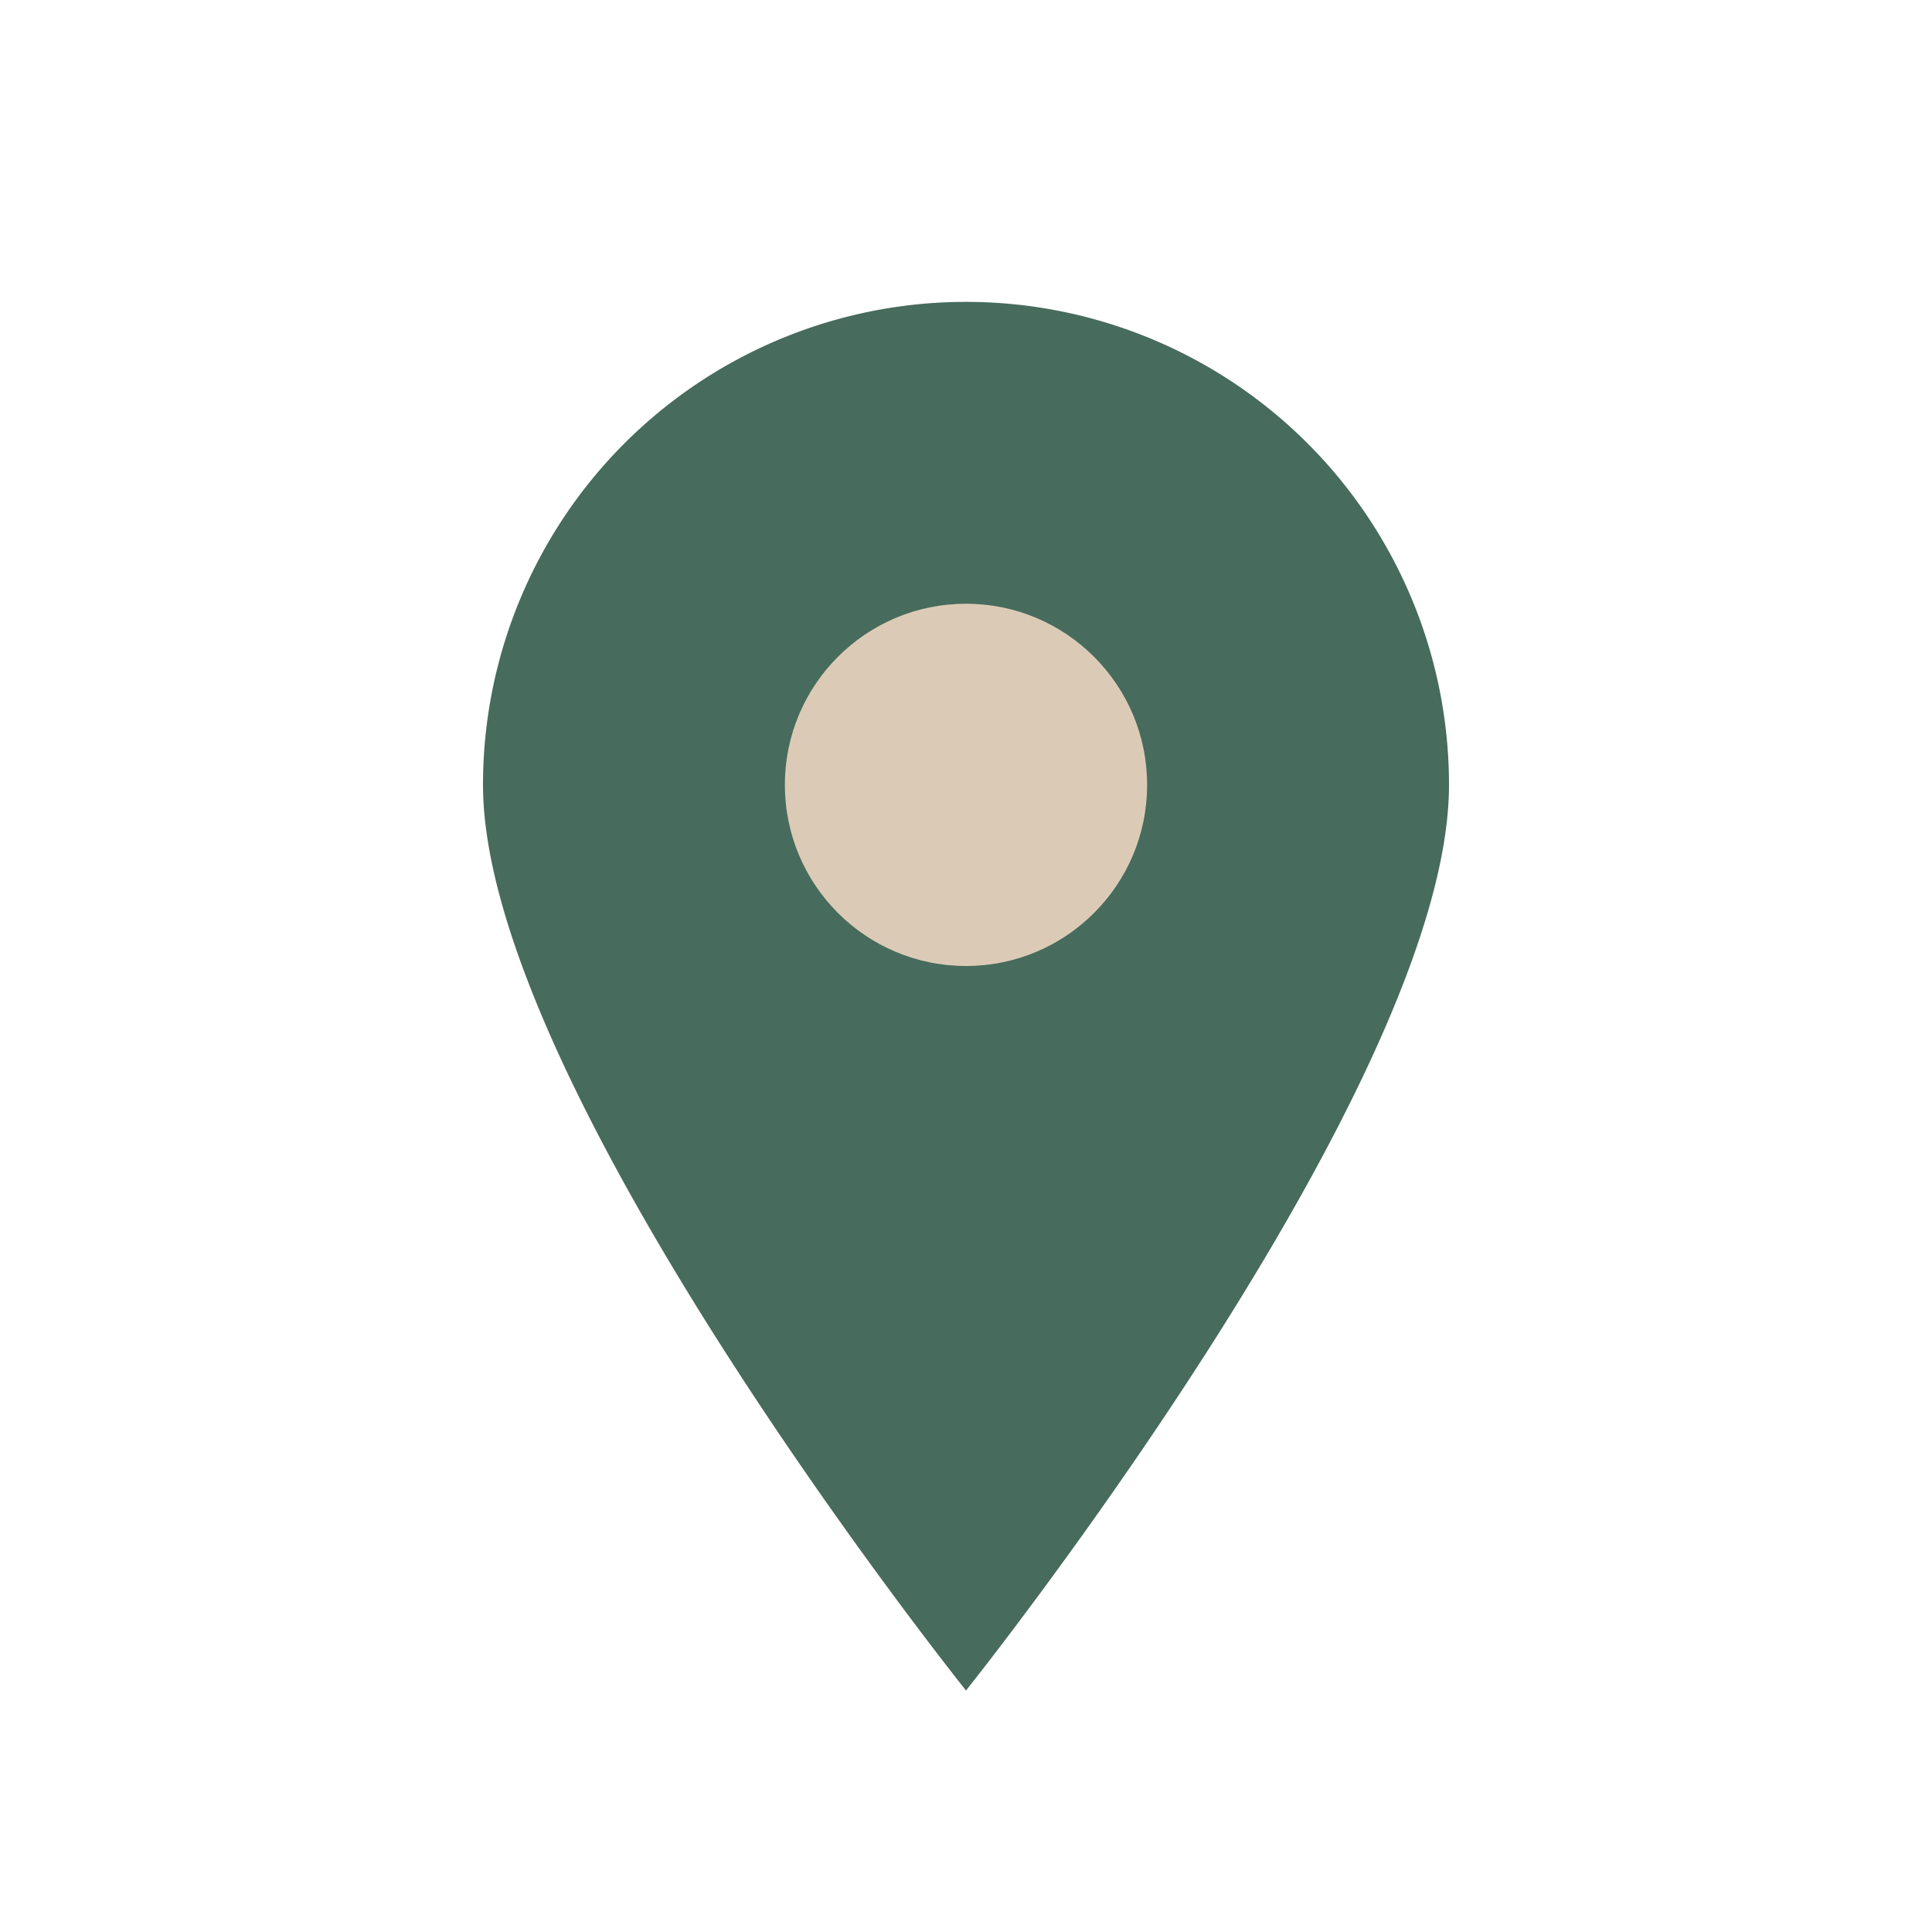 <?xml version="1.0" encoding="UTF-8"?>
<svg xmlns="http://www.w3.org/2000/svg" width="32" height="32" viewBox="0 0 32 32"><path d="M16 28s-8-10-8-15a8 8 0 1 1 16 0c0 5-8 15-8 15z" fill="#476B5D"/><circle cx="16" cy="13" r="3" fill="#DBCBB6"/></svg>